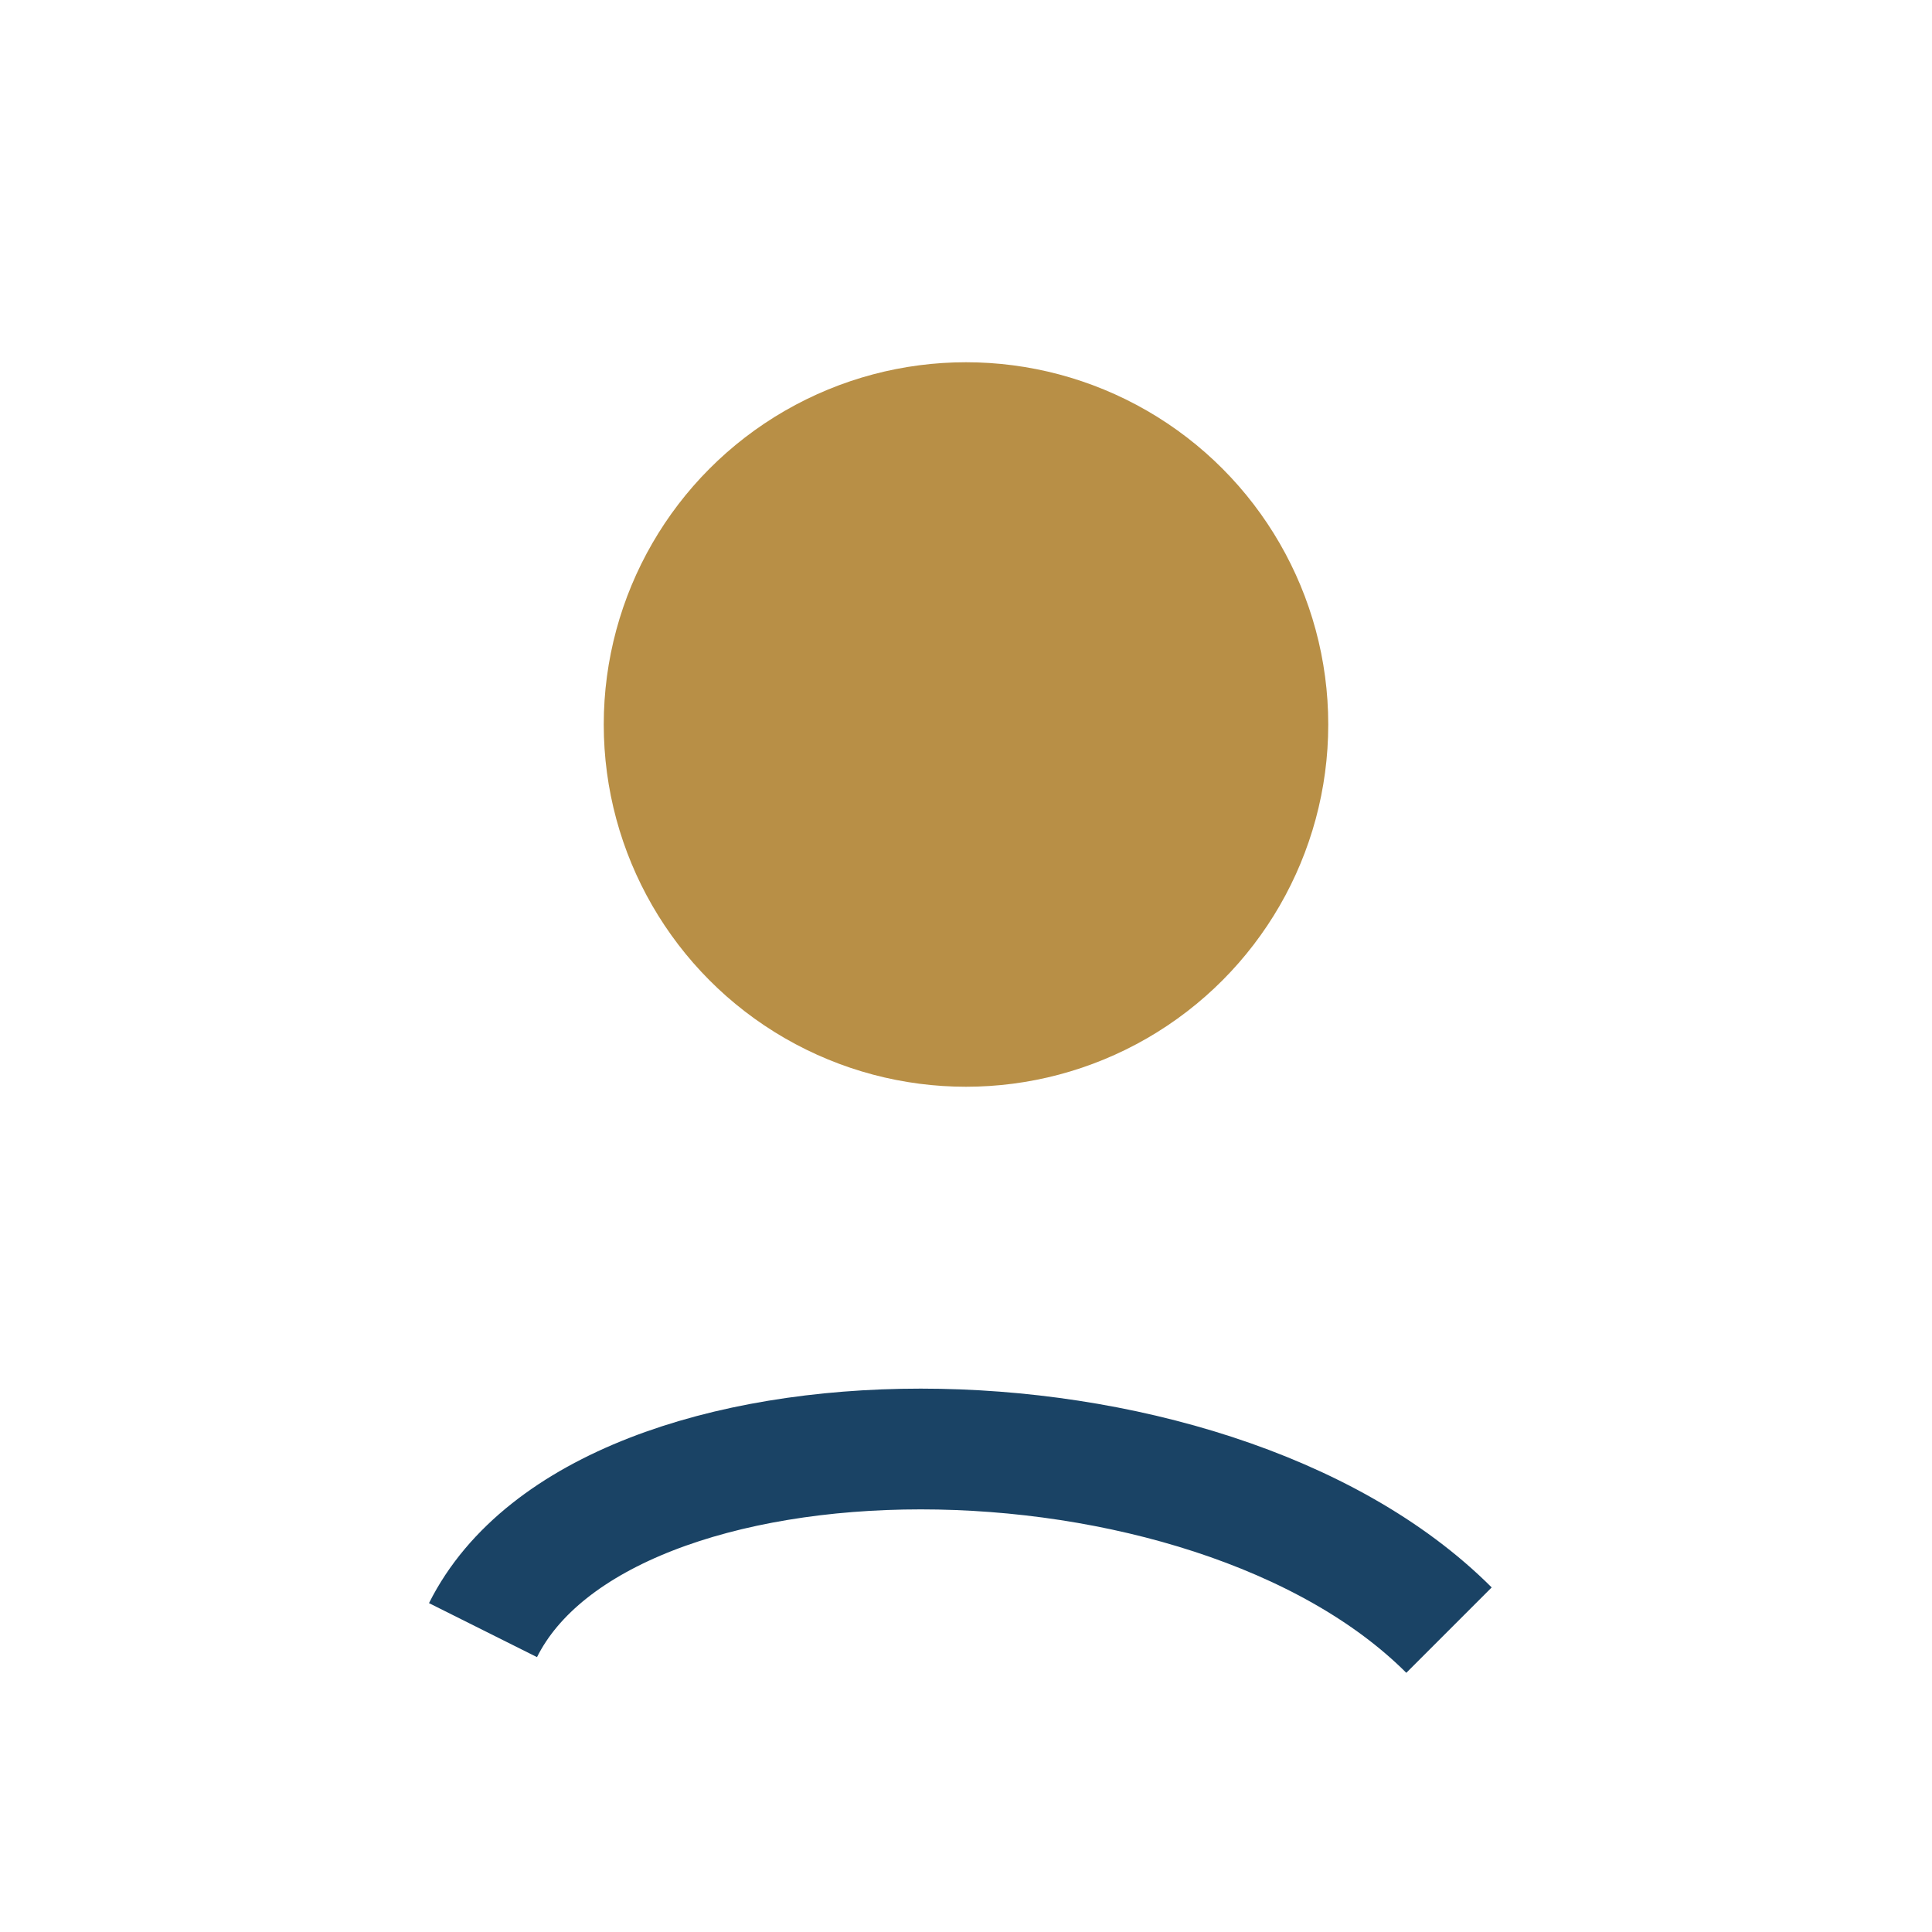 <?xml version="1.0" encoding="UTF-8"?>
<svg xmlns="http://www.w3.org/2000/svg" width="32" height="32" viewBox="0 0 32 32"><circle cx="16" cy="12" r="6" fill="#B88F46"/><path d="M8 27c2-4 12-4 16 0" fill="none" stroke="#1A4365" stroke-width="2"/></svg>